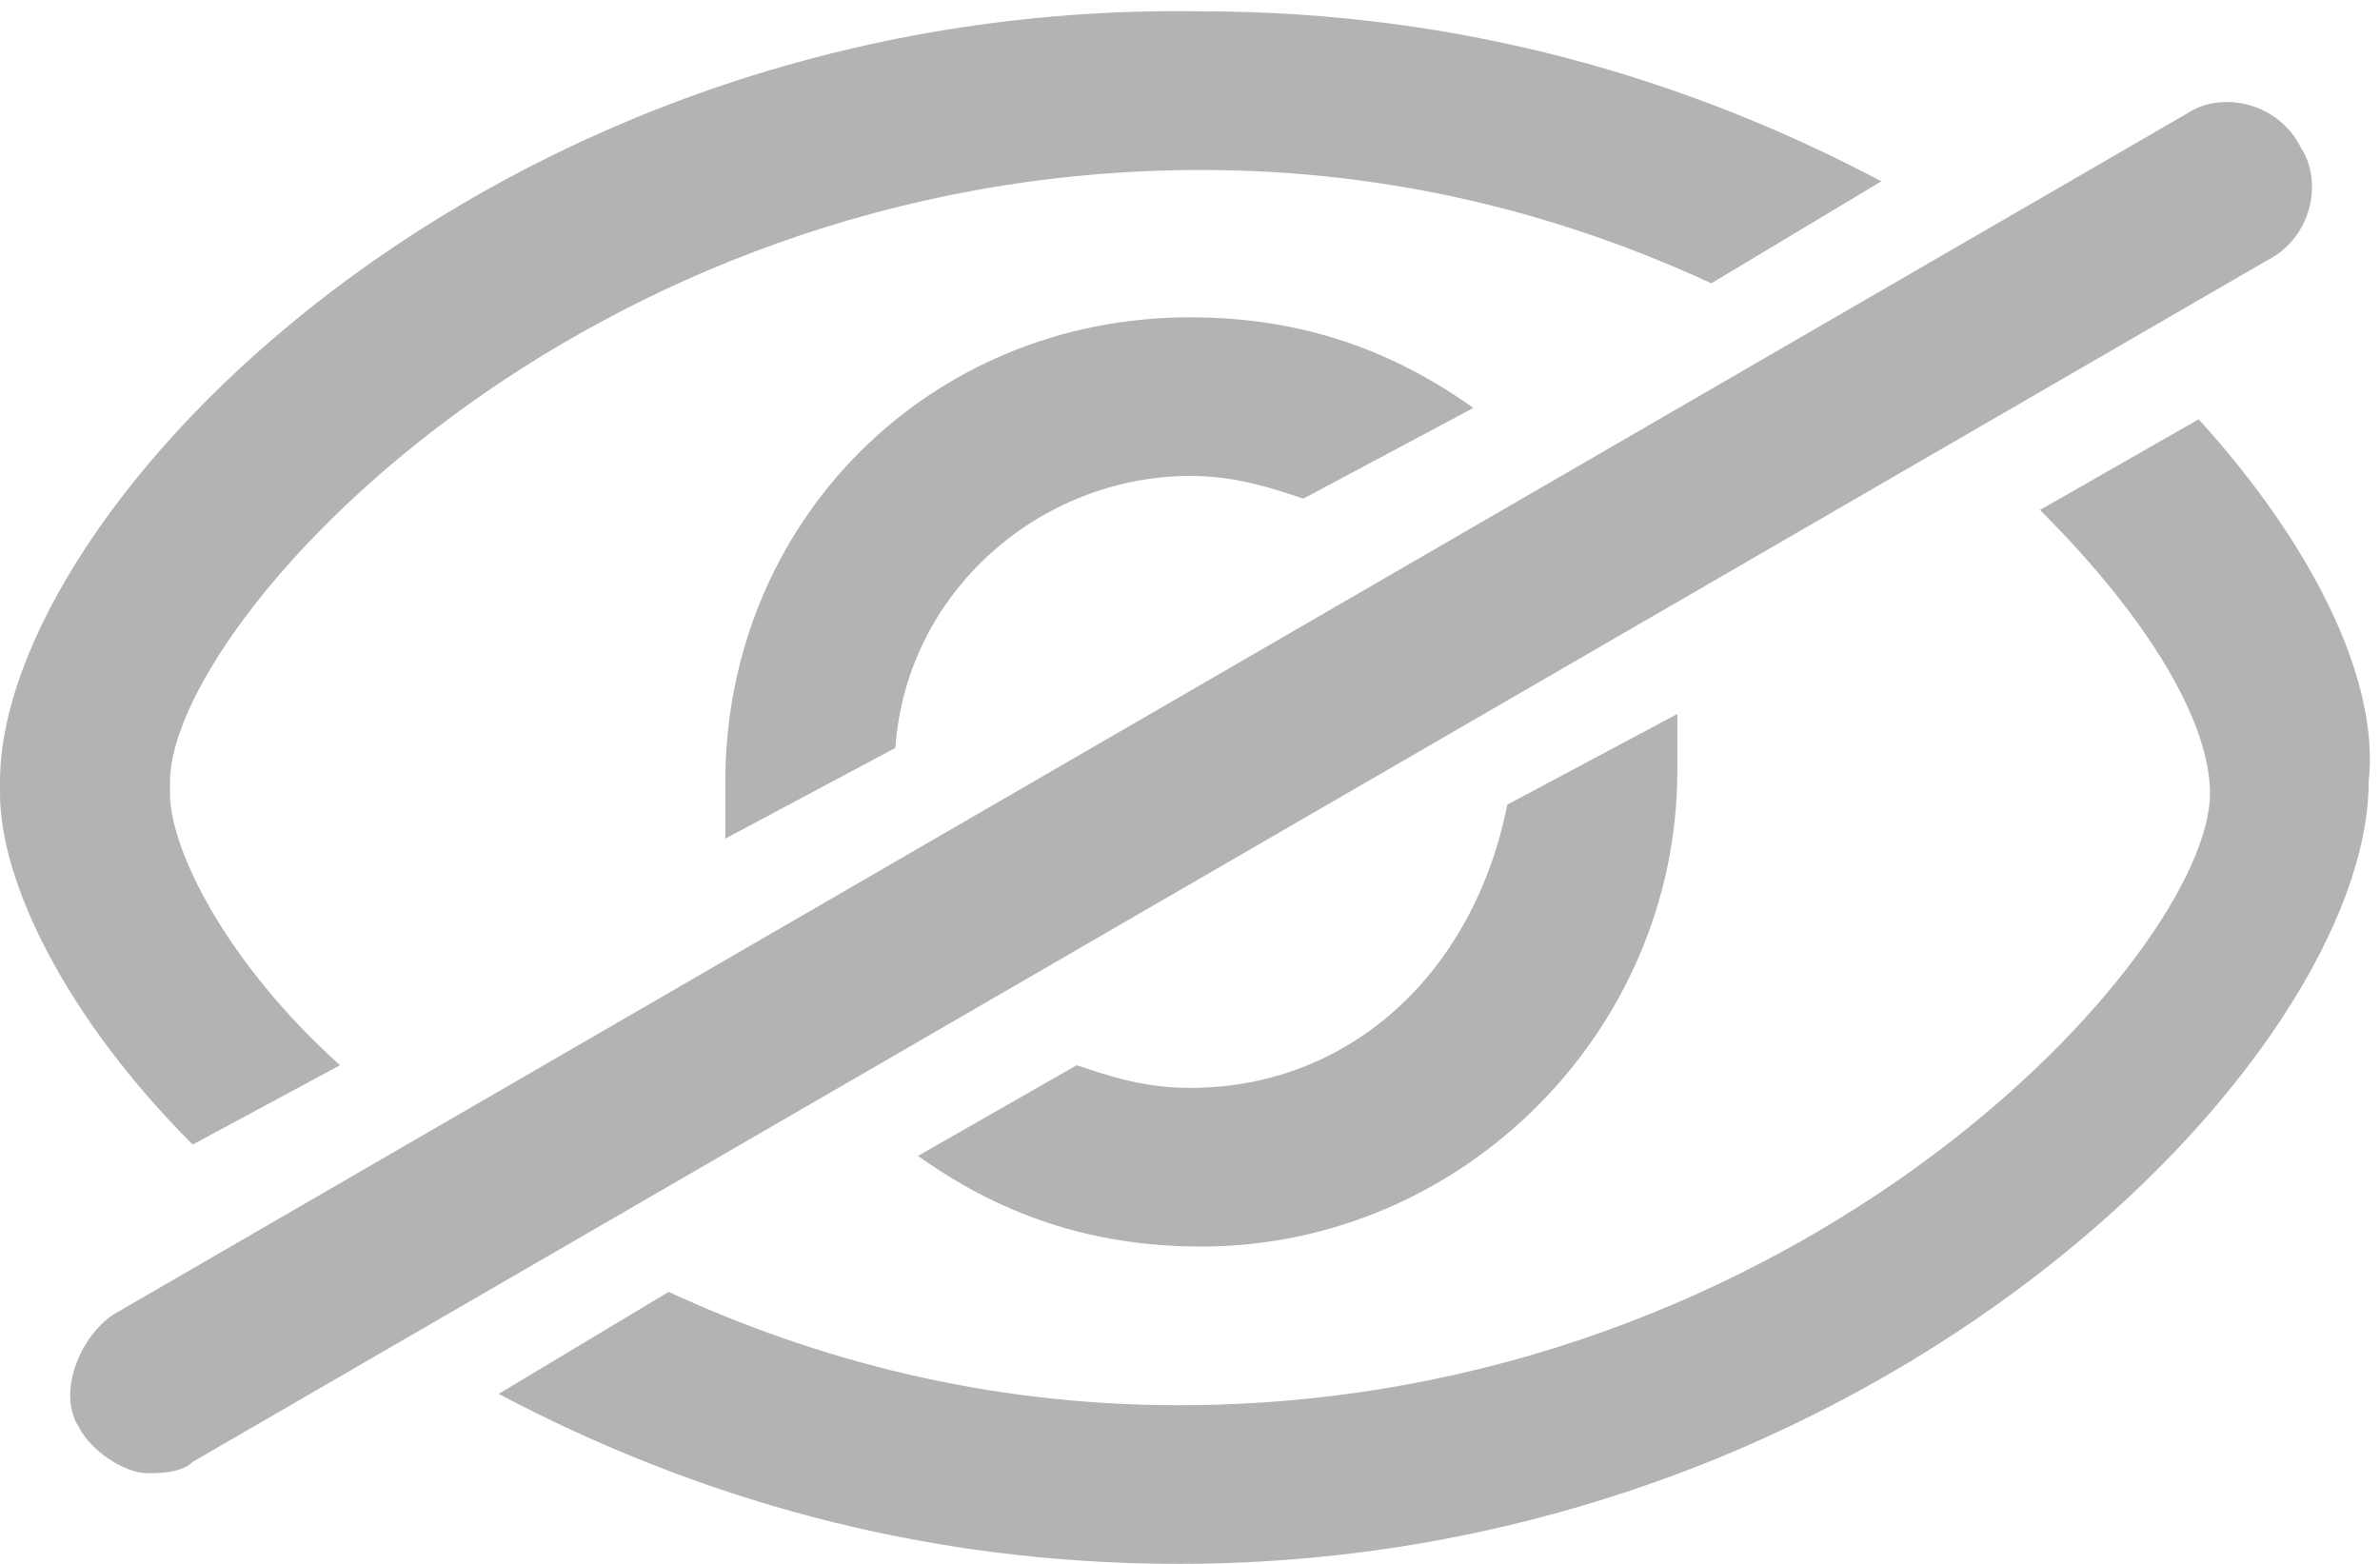 <?xml version="1.0" encoding="utf-8"?>
<!-- Generator: Adobe Illustrator 26.0.3, SVG Export Plug-In . SVG Version: 6.00 Build 0)  -->
<svg version="1.1" id="Layer_1" xmlns="http://www.w3.org/2000/svg" xmlns:xlink="http://www.w3.org/1999/xlink" x="0px" y="0px"
	 viewBox="0 0 21 13.8" style="enable-background:new 0 0 21 13.8;" xml:space="preserve">
<style type="text/css">
	.st0{fill:#666666;}
	.st1{fill:#FFFFFF;}
	.st2{fill:#24984E;}
	.st3{fill:#B3B3B3;}
	.st4{fill:#E23C39;}
	.st5{fill:#FFFFFF;stroke:#CCCCCC;stroke-miterlimit:10;}
	.st6{fill:none;stroke:#AAAAAA;stroke-miterlimit:10;}
	.st7{fill:#AAAAAA;}
	.st8{fill:none;stroke:#FFFFFF;stroke-miterlimit:10;}
	.st9{fill:none;stroke:#FFFFFF;stroke-linecap:round;stroke-linejoin:round;stroke-miterlimit:10;}
	.st10{fill:none;stroke:#24984E;stroke-width:1.13;stroke-miterlimit:10;}
	.st11{fill:#DCDCDC;}
	.st12{fill:#E6E7E8;}
	.st13{opacity:0.15;fill:#A6A8AB;}
	.st14{fill:#FFFFFF;stroke:#CCCCCC;stroke-width:0.565;stroke-miterlimit:10;}
	.st15{fill:#FFECB3;}
	.st16{fill:#F2B416;}
	.st17{fill:#176939;}
	.st18{fill:#70BA4D;}
	.st19{fill:#A7CC55;}
	.st20{fill:none;stroke:#D0D2D3;stroke-width:0.267;stroke-miterlimit:10;}
	.st21{fill:none;stroke:#00AEB7;stroke-width:0.401;stroke-linecap:round;stroke-linejoin:round;stroke-miterlimit:10;}
	.st22{opacity:0.1;}
	.st23{fill:#FFE278;}
	.st24{fill:#FFD53B;}
	.st25{opacity:0.1;fill:#60300D;}
	.st26{fill-rule:evenodd;clip-rule:evenodd;fill:#D9A114;}
	.st27{fill:#D80000;}
	.st28{fill:#9D9D9C;}
	.st29{fill:#F6F7F9;}
	.st30{fill-rule:evenodd;clip-rule:evenodd;fill:#666666;}
	.st31{fill:none;stroke:#666666;stroke-width:1.5;stroke-miterlimit:10;}
	.st32{fill:none;stroke:#666666;stroke-linecap:round;stroke-linejoin:round;stroke-miterlimit:10;}
	.st33{fill:#F7B826;}
	.st34{fill:#CA9800;}
	.st35{fill:#999999;}
	.st36{fill:#9D9D9D;}
	.st37{fill:#CCCCCC;}
	.st38{fill-rule:evenodd;clip-rule:evenodd;fill:#878787;}
</style>
<g>
	<path class="st3" d="M6.4,6.9c0,0.2,0,0.3,0,0.5l1.5-0.8C8,5.2,9.2,4.2,10.5,4.2c0.4,0,0.7,0.1,1,0.2L13,3.6
		c-0.7-0.5-1.5-0.8-2.5-0.8C8.2,2.8,6.4,4.6,6.4,6.9z"/>
	<path class="st3" d="M10.5,9.6c-0.4,0-0.7-0.1-1-0.2l-1.4,0.8c0.7,0.5,1.5,0.8,2.5,0.8c2.3,0,4.2-1.9,4.2-4.2c0-0.2,0-0.3,0-0.5
		l-1.5,0.8C13,8.6,11.9,9.6,10.5,9.6z"/>
	<path class="st3" d="M3,9.4C2,8.5,1.5,7.5,1.5,7l0-0.1h0c0-1.4,3.6-5.4,9.1-5.4c1.7,0,3.2,0.4,4.5,1l1.5-0.9
		c-1.7-0.9-3.7-1.5-6-1.5C4.3,0,0,4.5,0,6.9v0.1C0,7.8,0.6,9,1.7,10.1L3,9.4z"/>
	<path class="st3" d="M19.4,3.7L18,4.5c1,1,1.5,1.9,1.5,2.5c0,1.4-3.6,5.4-9.1,5.4c-1.7,0-3.2-0.4-4.5-1l-1.5,0.9
		c1.7,0.9,3.7,1.5,6,1.5c6.2,0,10.5-4.5,10.5-6.9C21,6,20.4,4.8,19.4,3.7z"/>
	<path class="st3" d="M20.3,1.3c-0.2-0.4-0.7-0.5-1-0.3L1,11.6c-0.3,0.2-0.5,0.7-0.3,1c0.1,0.2,0.4,0.4,0.6,0.4c0.1,0,0.3,0,0.4-0.1
		L20,2.3C20.4,2.1,20.5,1.6,20.3,1.3z"/>
</g>
</svg>
